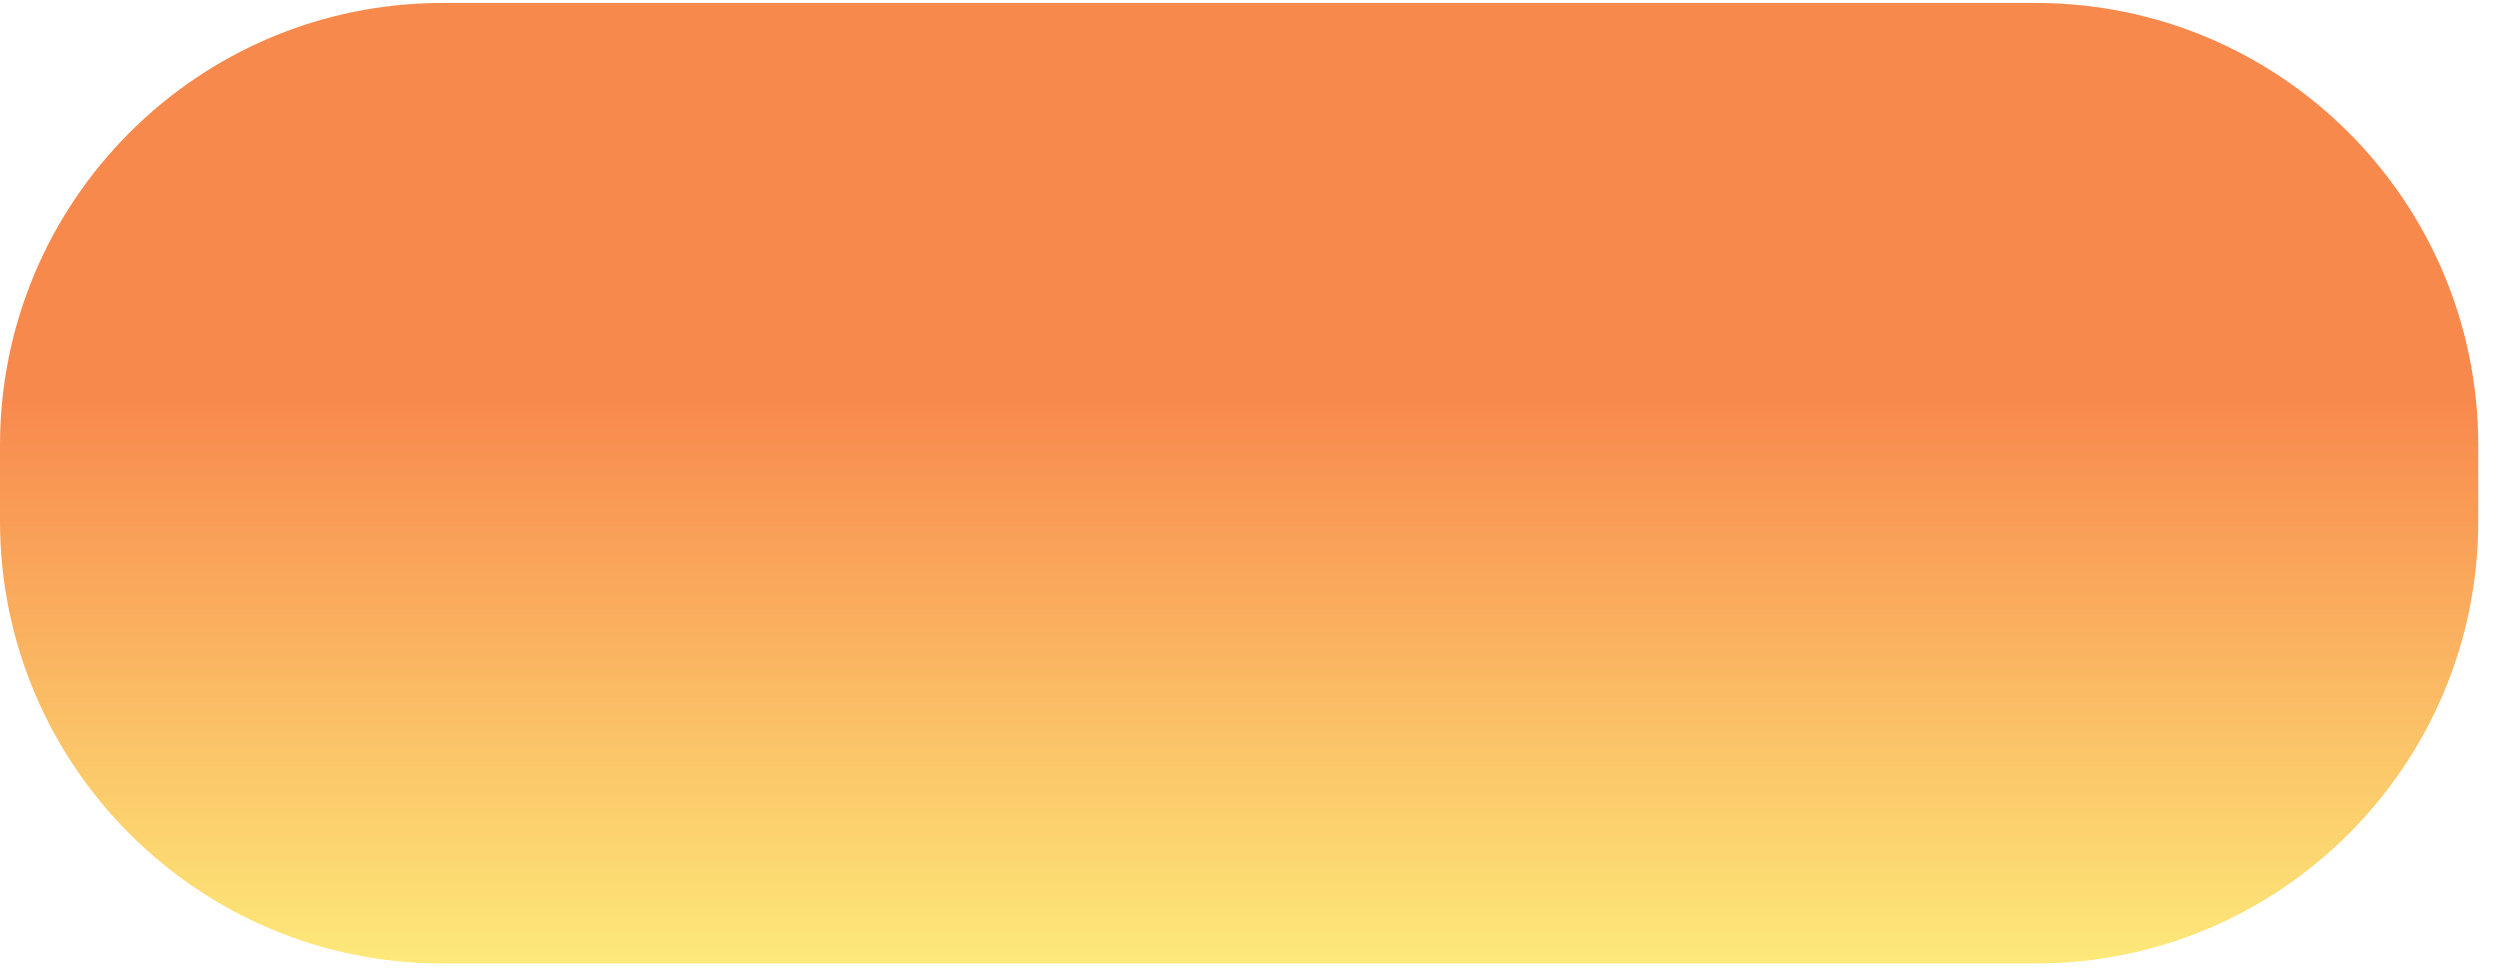<svg width="113" height="44" viewBox="0 0 113 44" fill="none" xmlns="http://www.w3.org/2000/svg">
<path d="M0 20.134C0 9.088 8.954 0.134 20 0.134H92.017C103.063 0.134 112.017 9.088 112.017 20.134V23.549C112.017 34.595 103.063 43.549 92.017 43.549H20C8.954 43.549 0 34.595 0 23.549V20.134Z" fill="url(#paint0_linear_3_587)"/>
<defs>
<linearGradient id="paint0_linear_3_587" x1="56.009" y1="0.134" x2="56.009" y2="43.549" gradientUnits="userSpaceOnUse">
<stop offset="0.415" stop-color="#F8894D"/>
<stop offset="1" stop-color="#FDE979"/>
</linearGradient>
</defs>
</svg>
